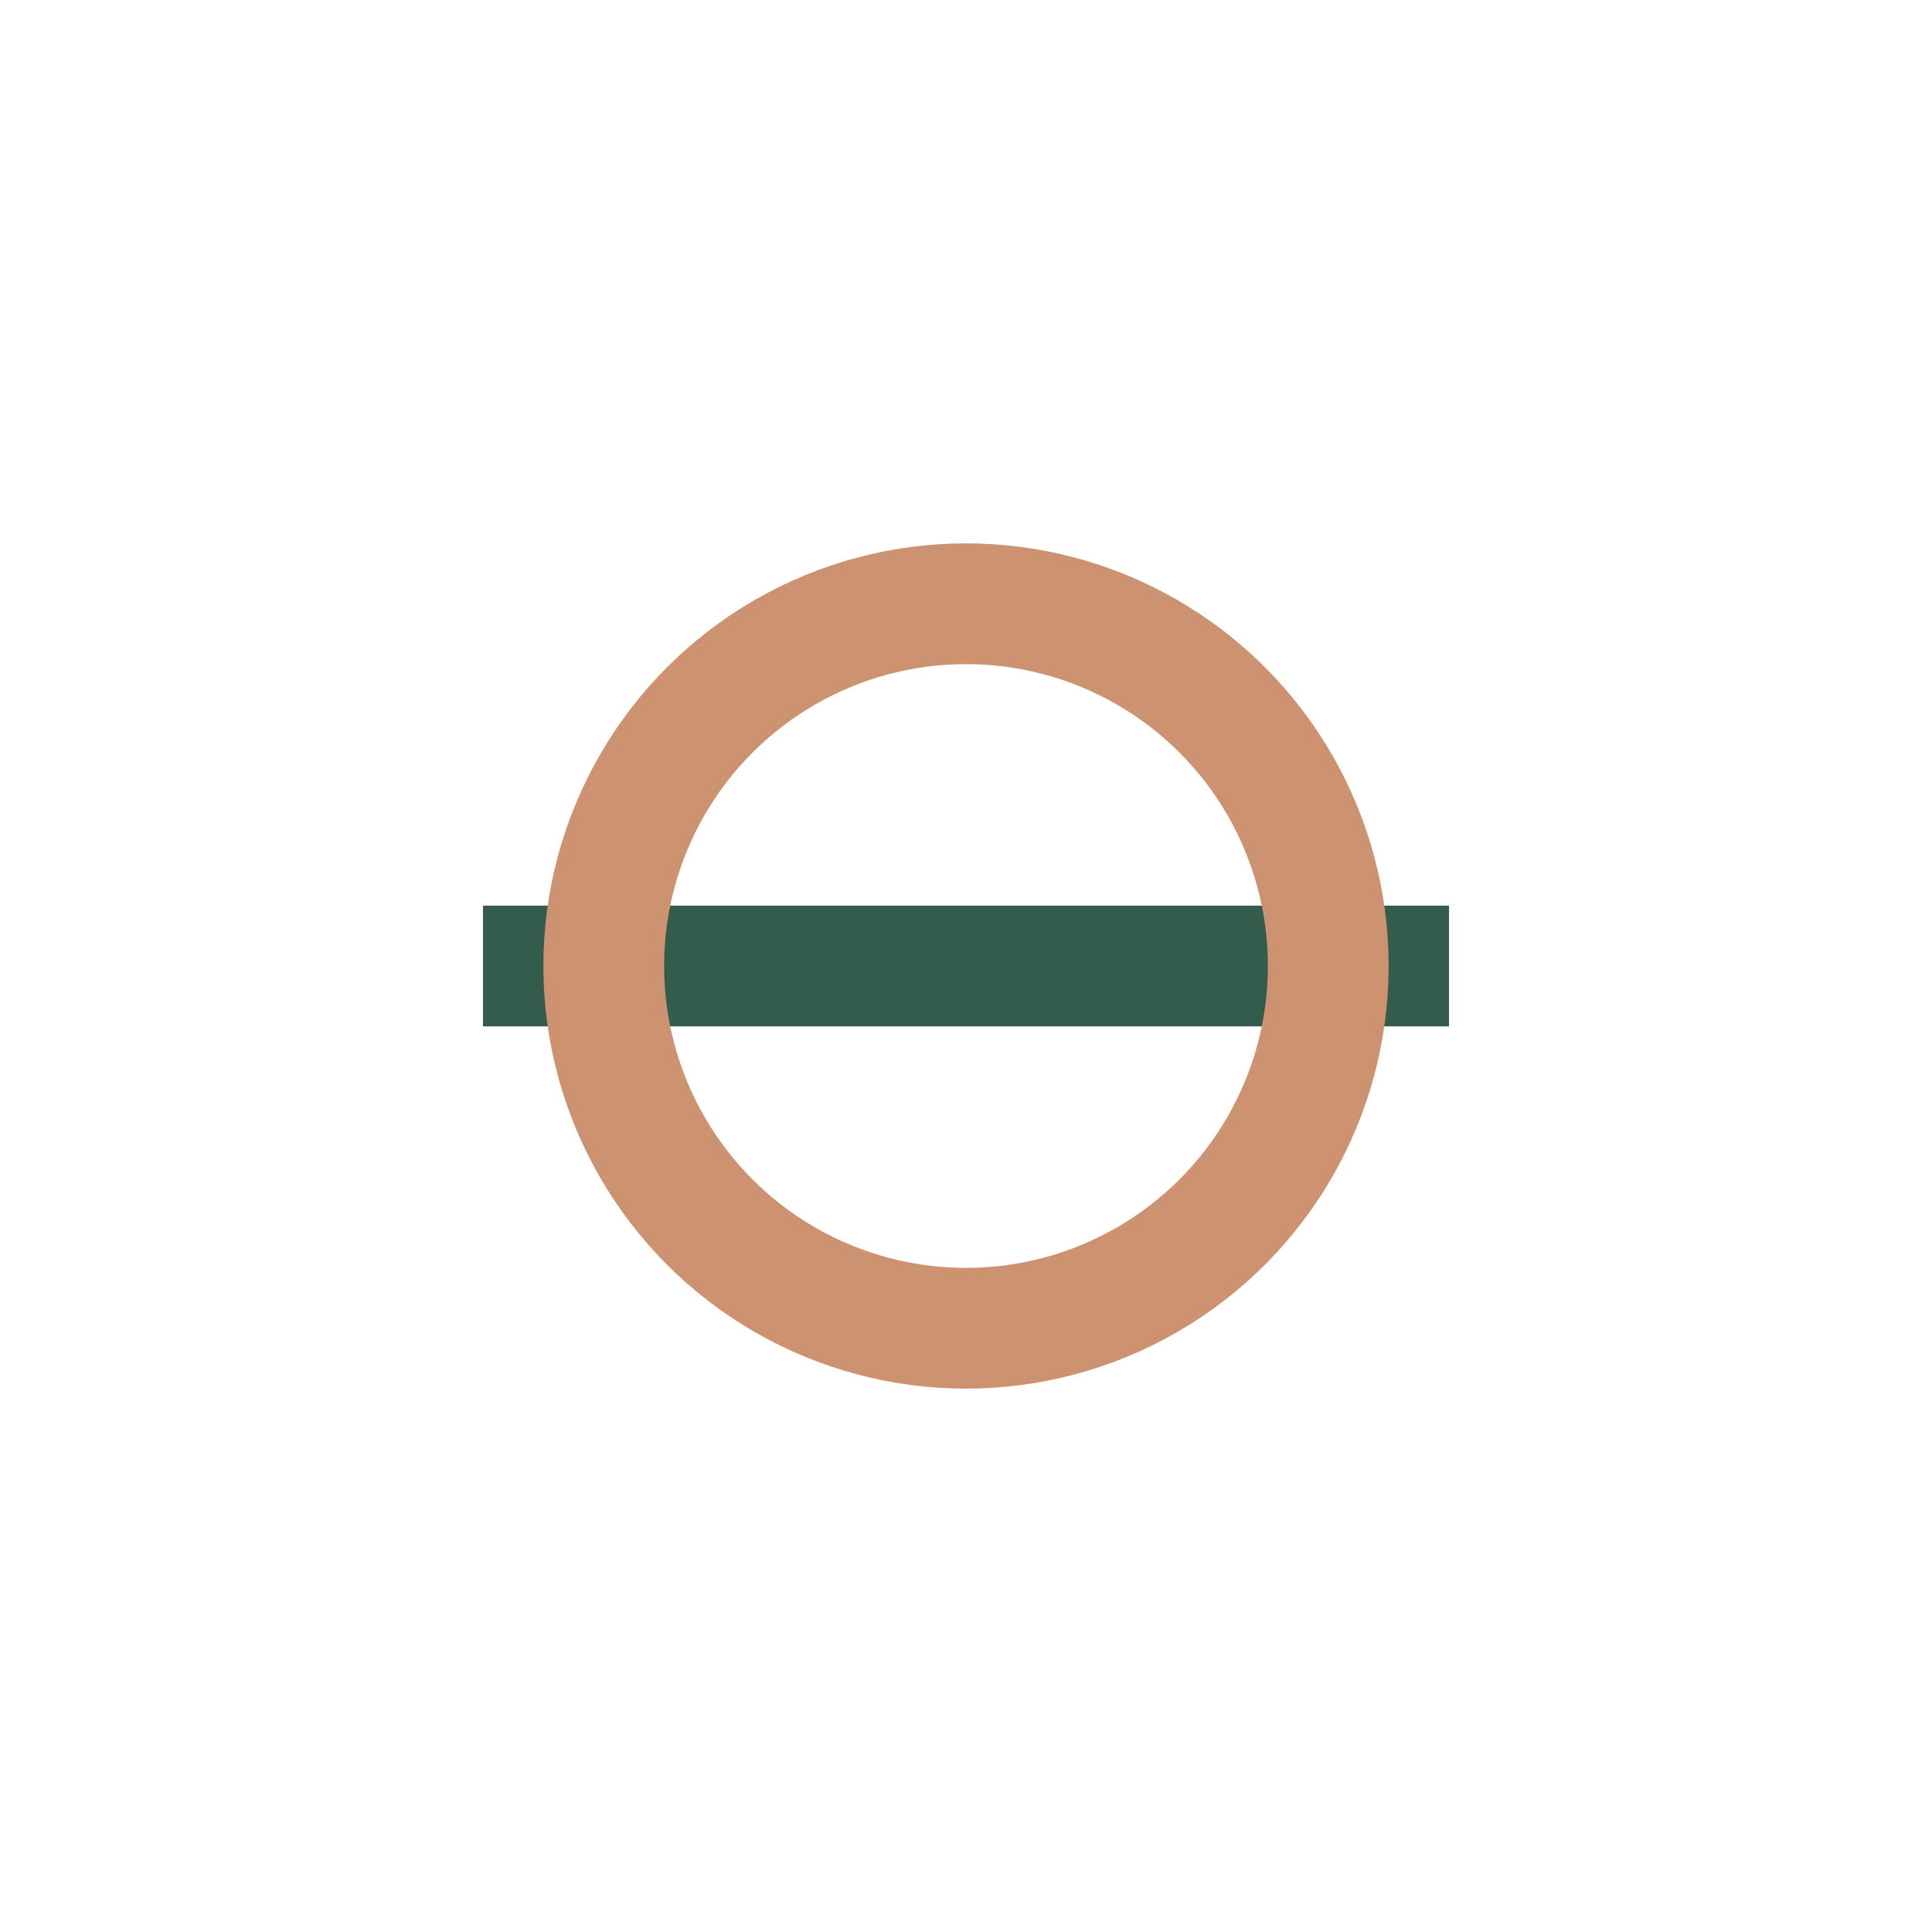 <?xml version="1.0" encoding="UTF-8"?>
<svg xmlns="http://www.w3.org/2000/svg" width="32" height="32" viewBox="0 0 32 32"><line x1="8" y1="16" x2="24" y2="16" stroke="#345C4C" stroke-width="2"/><circle cx="16" cy="16" r="6" fill="none" stroke="#CD9270" stroke-width="2"/></svg>